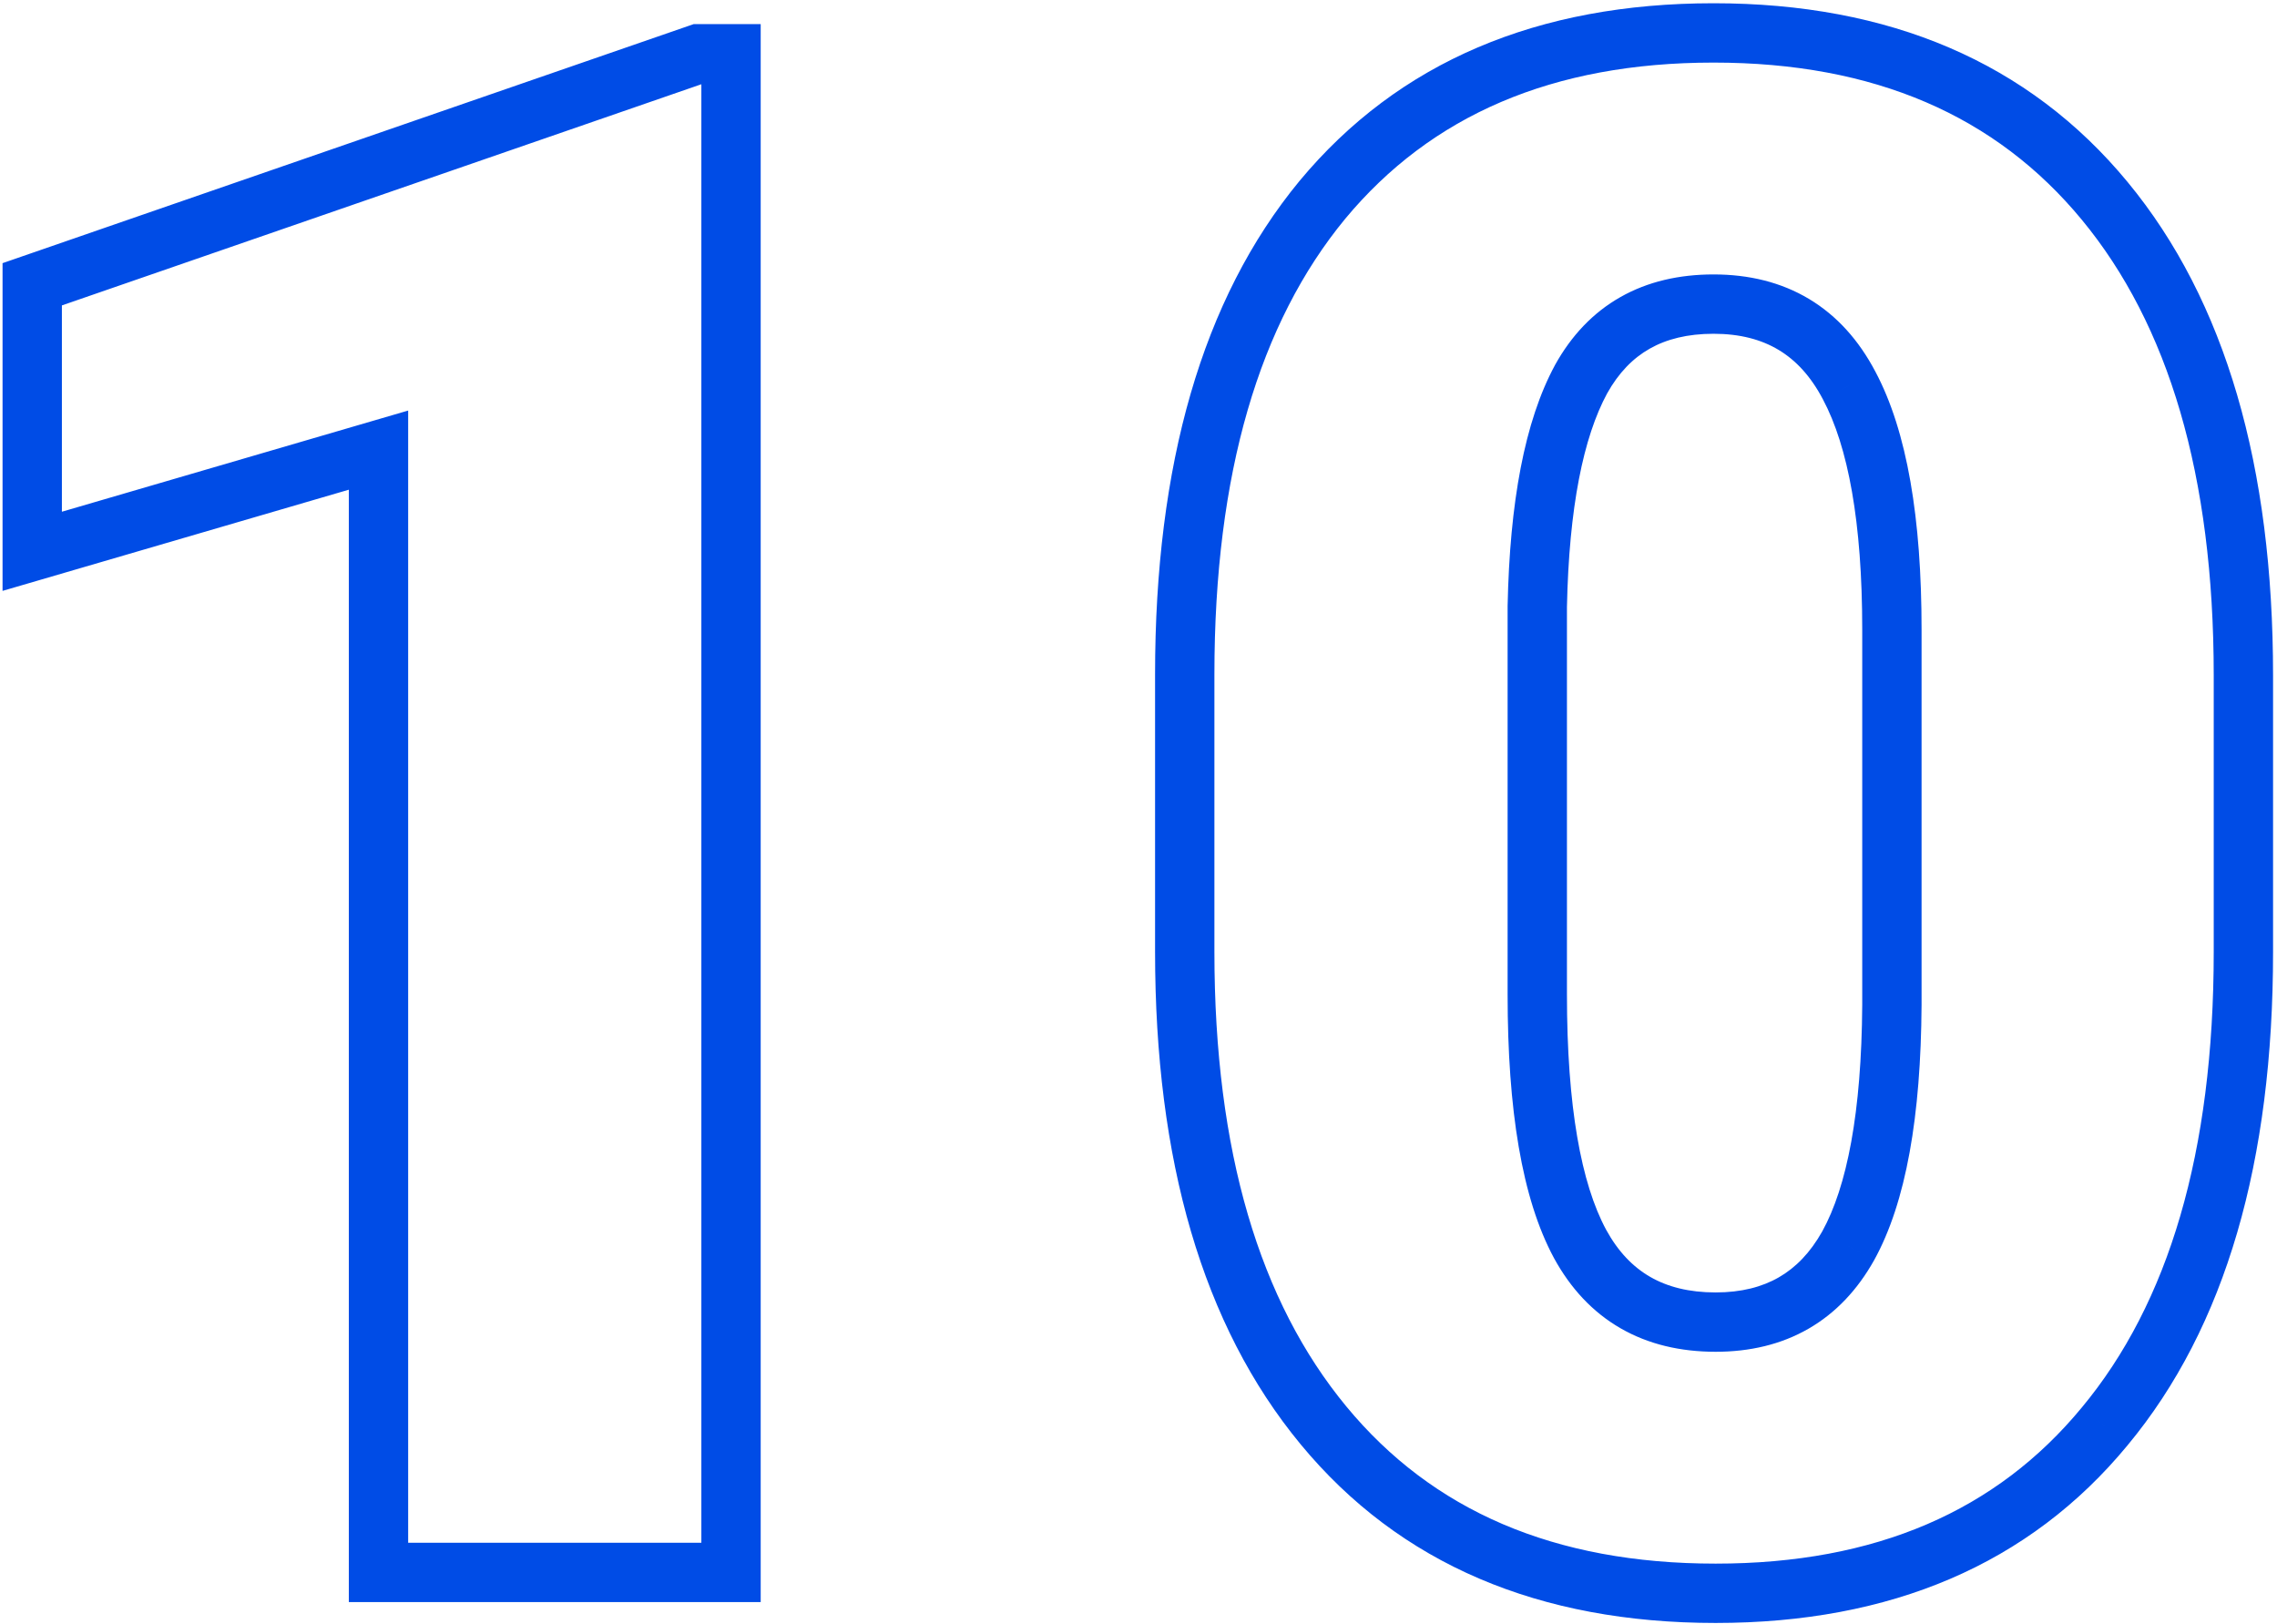 <?xml version="1.0" encoding="UTF-8"?> <svg xmlns="http://www.w3.org/2000/svg" width="307" height="219" viewBox="0 0 307 219" fill="none"> <path d="M98.562 212V216H102.562V212H98.562ZM51.031 212H47.031V216H51.031V212ZM51.031 60.688H55.031V55.352L49.91 56.848L51.031 60.688ZM4.344 74.328H0.344V79.664L5.466 78.168L4.344 74.328ZM4.344 38.328L3.036 34.548L0.344 35.479V38.328H4.344ZM94.203 7.25V3.25H93.531L92.896 3.47L94.203 7.25ZM98.562 7.25H102.562V3.25H98.562V7.25ZM98.562 208H51.031V216H98.562V208ZM55.031 212V60.688H47.031V212H55.031ZM49.91 56.848L3.222 70.489L5.466 78.168L52.153 64.527L49.91 56.848ZM8.344 74.328V38.328H0.344V74.328H8.344ZM5.651 42.108L95.511 11.03L92.896 3.47L3.036 34.548L5.651 42.108ZM94.203 11.25H98.562V3.25H94.203V11.25ZM94.562 7.25V212H102.562V7.25H94.562ZM283.766 192.312L280.69 189.756L280.685 189.761L280.68 189.767L283.766 192.312ZM178.297 26.938L175.221 24.381L175.216 24.386L175.211 24.392L178.297 26.938ZM249.312 51.969L245.772 53.83L245.777 53.839L245.782 53.849L249.312 51.969ZM213.172 51.125L209.675 49.182L209.665 49.201L209.655 49.22L213.172 51.125ZM207.266 81.781L203.266 81.699L203.266 81.74V81.781H207.266ZM213.031 167.703L209.511 169.602L209.516 169.612L209.521 169.622L213.031 167.703ZM249.172 167.984L252.659 169.943L252.665 169.933L252.671 169.923L249.172 167.984ZM255.078 135.5L259.078 135.525L259.078 135.513V135.5H255.078ZM298.469 128.328C298.469 155.434 292.355 175.722 280.69 189.756L286.842 194.869C300.114 178.903 306.469 156.534 306.469 128.328H298.469ZM280.68 189.767C269.192 203.691 252.928 210.812 231.312 210.812V218.812C254.885 218.812 273.589 210.934 286.851 194.858L280.68 189.767ZM231.312 210.812C209.507 210.812 193.102 203.643 181.521 189.624L175.354 194.719C188.711 210.889 207.556 218.812 231.312 218.812V210.812ZM181.521 189.624C169.844 175.489 163.734 155.237 163.734 128.328H155.734C155.734 156.357 162.094 178.668 175.354 194.719L181.521 189.624ZM163.734 128.328V90.922H155.734V128.328H163.734ZM163.734 90.922C163.734 63.81 169.804 43.517 181.382 29.483L175.211 24.392C162.039 40.358 155.734 62.722 155.734 90.922H163.734ZM181.373 29.494C192.954 15.563 209.316 8.438 231.031 8.438V0.438C207.371 0.438 188.578 8.312 175.221 24.381L181.373 29.494ZM231.031 8.438C252.737 8.438 269.098 15.603 280.682 29.626L286.849 24.531C273.496 8.365 254.7 0.438 231.031 0.438V8.438ZM280.682 29.626C292.357 43.759 298.469 64.056 298.469 91.062H306.469C306.469 62.944 300.111 40.584 286.849 24.531L280.682 29.626ZM298.469 91.062V128.328H306.469V91.062H298.469ZM259.078 84.875C259.078 69.947 257.153 58.182 252.843 50.089L245.782 53.849C249.16 60.193 251.078 70.365 251.078 84.875H259.078ZM252.853 50.108C250.646 45.91 247.689 42.575 243.917 40.312C240.148 38.05 235.8 37 231.031 37V45C234.606 45 237.477 45.778 239.801 47.172C242.123 48.565 244.135 50.715 245.772 53.83L252.853 50.108ZM231.031 37C226.395 37 222.16 37.963 218.476 40.052C214.781 42.147 211.86 45.249 209.675 49.182L216.669 53.068C218.233 50.251 220.164 48.291 222.422 47.011C224.691 45.724 227.512 45 231.031 45V37ZM209.655 49.22C205.542 56.813 203.552 67.8 203.266 81.699L211.265 81.863C211.542 68.387 213.489 58.937 216.689 53.03L209.655 49.22ZM203.266 81.781V134.094H211.266V81.781H203.266ZM203.266 134.094C203.266 149.547 205.181 161.577 209.511 169.602L216.552 165.804C213.194 159.58 211.266 149.203 211.266 134.094H203.266ZM209.521 169.622C211.745 173.69 214.718 176.904 218.485 179.078C222.244 181.247 226.57 182.25 231.312 182.25V174.25C227.711 174.25 224.818 173.496 222.483 172.149C220.157 170.806 218.161 168.747 216.541 165.784L209.521 169.622ZM231.312 182.25C235.921 182.25 240.136 181.268 243.818 179.152C247.504 177.032 250.436 173.902 252.659 169.943L245.684 166.026C244.064 168.911 242.097 170.913 239.831 172.216C237.559 173.522 234.767 174.25 231.312 174.25V182.25ZM252.671 169.923C257.012 162.088 258.983 150.431 259.078 135.525L251.078 135.475C250.986 150.006 249.019 160.006 245.673 166.046L252.671 169.923ZM259.078 135.5V84.875H251.078V135.5H259.078Z" fill="#004CE6"></path> </svg> 